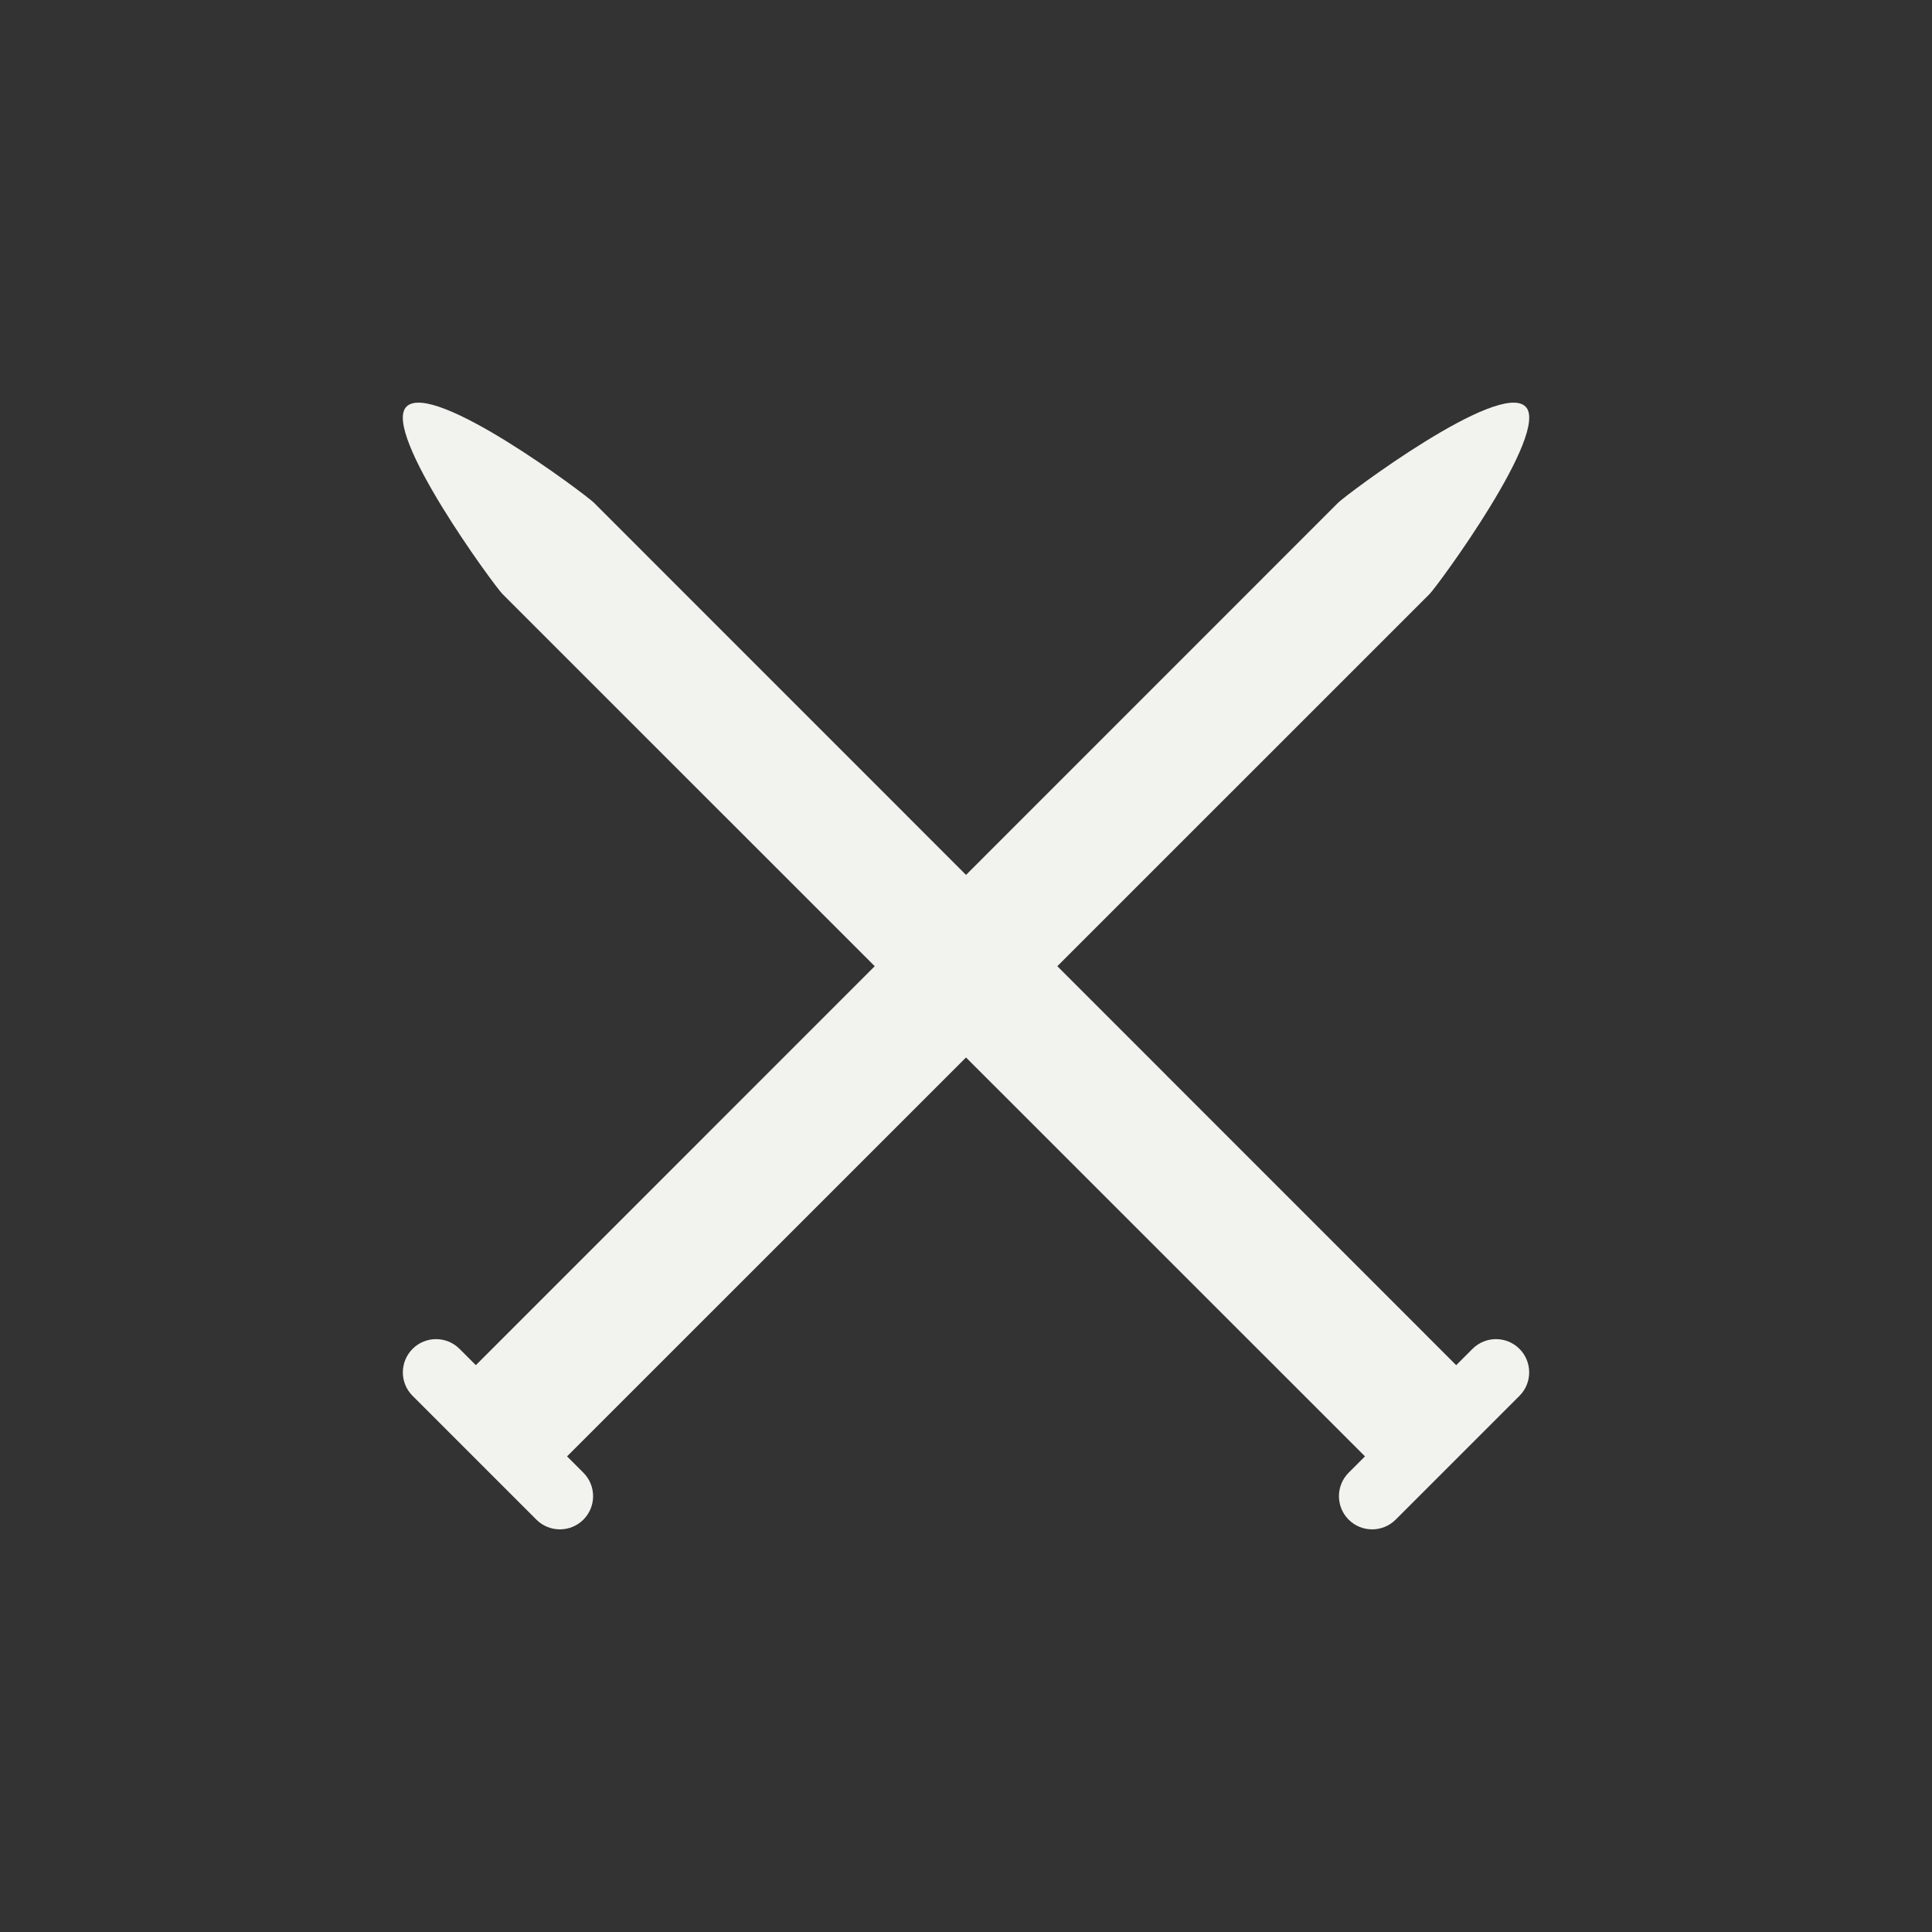 <?xml version="1.0" encoding="utf-8"?>
<!-- Generator: Adobe Illustrator 25.2.1, SVG Export Plug-In . SVG Version: 6.00 Build 0)  -->
<svg version="1.1" id="Layer_1" xmlns="http://www.w3.org/2000/svg" xmlns:xlink="http://www.w3.org/1999/xlink" x="0px" y="0px"
	 viewBox="0 0 453.54 453.54" style="enable-background:new 0 0 453.54 453.54;" xml:space="preserve">
<rect x="0" y="0" width="453.54" height="453.54" fill="#333333" stroke="none"/>
<style type="text/css">
	.st0{clip-path:url(#SVGID_2_);fill:#F2F3EE;}
	.st1{clip-path:url(#SVGID_4_);fill:#F2F3EE;}
	.st2{clip-path:url(#SVGID_6_);fill:#F2F3EE;}
</style>
<g>
	<defs>
		<rect id="SVGID_1_" x="572.38" y="-369.42" width="257.83" height="258.77"/>
	</defs>
	<clipPath id="SVGID_2_">
		<use xlink:href="#SVGID_1_"  style="overflow:visible;"/>
	</clipPath>
	<path class="st0" d="M589.35-128.62c-4.17-4.17-5.99-9.1-4.08-11.02l213.15-213.15c1.92-1.92,26.94-20.18,31.11-16.01
		c4.4,4.4-14.09,29.19-16.01,31.11L600.37-124.54C598.46-122.62,593.52-124.45,589.35-128.62"/>
	<path class="st0" d="M602.94-112.93c-3.05,3.05-7.98,3.05-11.03,0l-17.25-17.25c-3.04-3.04-3.04-7.98,0-11.03
		c3.04-3.04,7.98-3.04,11.03,0l17.25,17.25C605.99-120.91,605.99-115.97,602.94-112.93"/>
	<path class="st0" d="M813.24-128.62c4.17-4.17,5.99-9.1,4.08-11.02L604.17-352.79c-1.92-1.92-26.94-20.18-31.11-16.01
		c-4.4,4.4,14.09,29.19,16.01,31.11l213.15,213.15C804.14-122.62,809.07-124.45,813.24-128.62"/>
	<path class="st0" d="M799.65-112.93c3.04,3.05,7.98,3.05,11.03,0l17.25-17.25c3.04-3.04,3.04-7.98,0-11.03
		c-3.05-3.04-7.98-3.04-11.03,0l-17.25,17.25C796.61-120.91,796.61-115.97,799.65-112.93"/>
</g>
<g>
	<defs>
		<rect id="SVGID_3_" x="129.92" y="-339.01" width="271.93" height="245.71"/>
	</defs>
	<clipPath id="SVGID_4_">
		<use xlink:href="#SVGID_3_"  style="overflow:visible;"/>
	</clipPath>
	<path class="st1" d="M401.85-141.3c-14.88,27.73-36.49,47.99-36.49,47.99l-68.81-57.53c-1.3-1.08-14.89-14.97-15.93-16.3
		c-34.1-43.48-51.09-69.68-61.07-84.73c-11.29-17.03-38.89-39.47-38.89-39.47s-18.49-11.63-19.05-4.82
		c16.64,19.46,19.97,56.88,19.97,56.88s0.16,6.53-5.71,3.33c-5.87-3.2-59.41-75.73-42.75-97.7c16.66-21.97,73.5,30.68,73.5,30.68
		L401.85-141.3"/>
</g>
<g>
	<defs>
		<rect id="SVGID_5_" x="94.56" y="94.52" width="264.42" height="264.5"/>
	</defs>
	<clipPath id="SVGID_6_">
		<use xlink:href="#SVGID_5_"  style="overflow:visible;"/>
	</clipPath>
	<path class="st2" d="M335.6,335.64c-5.91,5.91-12.26,9.15-14.17,7.24L117.97,139.46c-1.92-1.92-28.46-38.08-22.55-44
		c6.24-6.24,42.08,20.63,44,22.55l203.42,203.46C344.75,323.38,341.51,329.73,335.6,335.64"/>
	<path class="st2" d="M356.7,316.65c3.04,3.05,3.04,7.98,0,11.02l-29.07,29.07c-3.05,3.04-7.98,3.04-11.03,0
		c-3.04-3.04-3.04-7.98,0-11.02l29.07-29.07C348.72,313.6,353.65,313.6,356.7,316.65"/>
	<path class="st2" d="M117.94,335.64c5.91,5.91,12.26,9.15,14.18,7.24l203.46-203.42c1.92-1.92,28.46-38.08,22.55-44
		c-6.24-6.24-42.08,20.63-44,22.55L110.71,321.47C108.79,323.38,112.03,329.73,117.94,335.64"/>
	<path class="st2" d="M96.85,316.65c-3.04,3.05-3.04,7.98,0,11.02l29.07,29.07c3.04,3.04,7.98,3.04,11.03,0
		c3.04-3.04,3.04-7.98,0-11.02l-29.07-29.07C104.83,313.6,99.89,313.6,96.85,316.65"/>
</g>
</svg>
